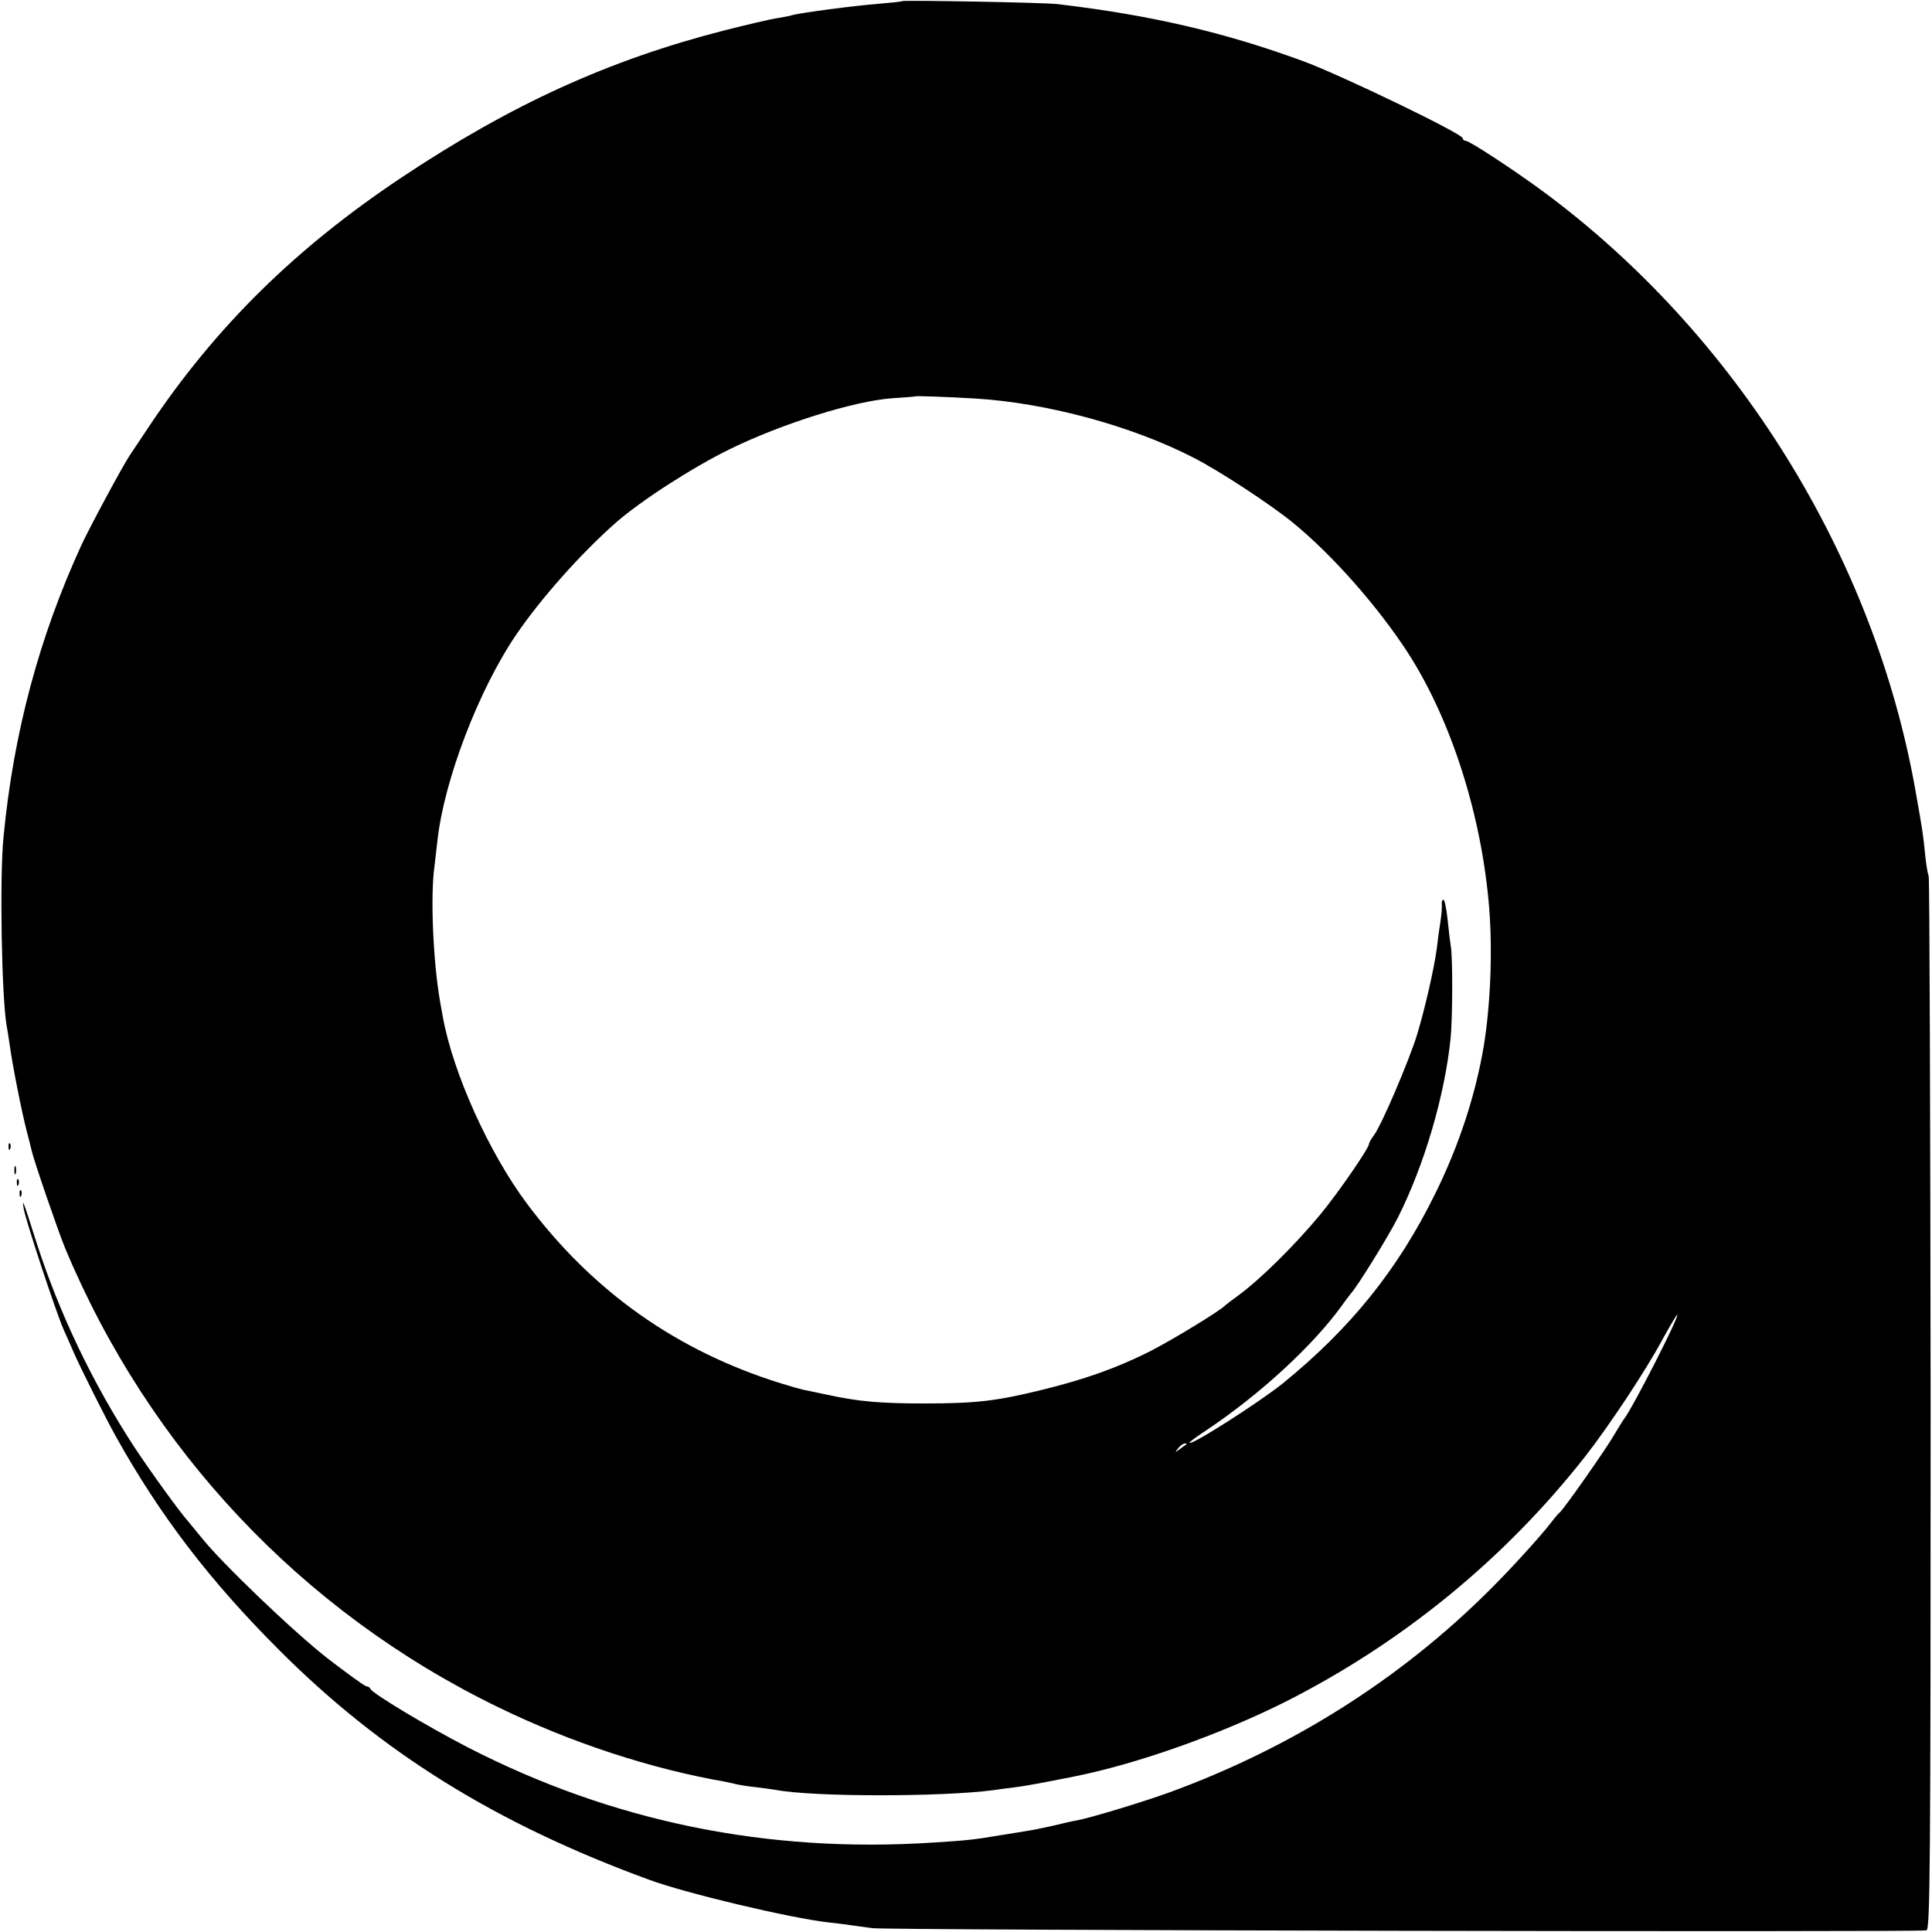 <?xml version="1.0" standalone="no"?>
<!DOCTYPE svg PUBLIC "-//W3C//DTD SVG 20010904//EN"
 "http://www.w3.org/TR/2001/REC-SVG-20010904/DTD/svg10.dtd">
<svg version="1.0" xmlns="http://www.w3.org/2000/svg"
 width="700pt" height="700pt" viewBox="0 0 700 700"
 preserveAspectRatio="xMidYMid meet">
<g transform="translate(0,700) scale(0.1,-0.1)"
fill="#000000" stroke="none">
<path d="M3269 6996 c-2 -2 -42 -6 -88 -10 -80 -6 -280 -32 -311 -41 -8 -3
-33 -7 -55 -11 -22 -3 -107 -23 -190 -44 -418 -107 -772 -268 -1170 -533 -384
-256 -674 -541 -915 -902 -29 -44 -61 -91 -70 -105 -26 -39 -144 -258 -175
-325 -153 -333 -246 -681 -282 -1055 -15 -145 -7 -584 11 -686 2 -10 7 -41 11
-69 10 -74 43 -240 61 -310 9 -33 17 -67 19 -75 7 -33 95 -289 120 -350 304
-730 859 -1320 1569 -1665 265 -129 554 -224 826 -271 14 -3 32 -7 40 -9 8 -2
38 -7 66 -10 28 -3 61 -8 74 -10 135 -26 599 -26 790 -1 14 2 48 7 75 10 42 5
103 17 220 40 228 46 523 151 756 267 426 214 801 520 1094 894 85 109 220
312 279 423 28 50 51 90 53 88 7 -7 -162 -338 -192 -376 -6 -8 -23 -36 -38
-61 -26 -46 -183 -270 -196 -279 -4 -3 -17 -18 -30 -35 -37 -49 -151 -174
-226 -248 -324 -323 -720 -572 -1163 -733 -95 -34 -282 -91 -332 -100 -14 -2
-52 -11 -85 -19 -33 -7 -73 -16 -90 -18 -16 -3 -60 -10 -98 -16 -101 -17 -122
-19 -247 -27 -601 -39 -1162 76 -1685 345 -151 78 -347 196 -353 212 -2 5 -8
9 -14 9 -6 0 -69 46 -142 102 -125 98 -383 345 -456 437 -19 24 -40 48 -45 55
-29 31 -139 183 -197 271 -151 231 -274 487 -358 750 -46 145 -51 158 -44 115
8 -45 116 -372 144 -436 12 -27 29 -65 37 -84 23 -53 115 -237 153 -305 159
-285 339 -521 590 -772 371 -372 786 -630 1340 -833 135 -50 511 -139 650
-155 30 -3 66 -8 80 -10 14 -2 50 -7 80 -11 53 -8 3789 -15 3820 -8 13 3 15
223 15 1901 -1 1044 -4 1907 -7 1918 -4 11 -10 47 -13 80 -7 69 -8 80 -35 231
-150 849 -650 1654 -1350 2171 -109 80 -266 183 -280 183 -6 0 -10 4 -10 9 0
16 -441 229 -580 280 -281 103 -548 166 -887 206 -46 6 -559 15 -564 11z m266
-1440 c259 -16 565 -99 789 -214 96 -49 283 -172 362 -237 144 -118 308 -305
415 -470 158 -245 269 -594 295 -930 12 -156 4 -348 -20 -495 -30 -178 -90
-361 -176 -535 -135 -275 -307 -488 -553 -688 -89 -71 -337 -229 -337 -214 0
3 26 22 58 43 197 131 393 312 497 458 11 16 25 33 30 40 24 26 135 206 168
271 97 191 172 446 193 655 7 75 8 298 0 335 -2 11 -7 53 -11 93 -4 39 -11 72
-15 72 -5 0 -7 -7 -6 -16 1 -9 -1 -38 -5 -63 -4 -25 -10 -68 -13 -96 -10 -75
-43 -219 -72 -315 -29 -93 -125 -319 -155 -362 -11 -14 -19 -29 -19 -33 0 -15
-110 -175 -176 -255 -92 -111 -216 -234 -299 -295 -22 -16 -42 -31 -45 -34
-17 -19 -191 -125 -275 -168 -120 -60 -237 -102 -403 -142 -153 -37 -227 -46
-412 -46 -161 0 -239 7 -350 31 -41 9 -82 17 -91 19 -9 2 -45 12 -80 23 -376
117 -681 332 -919 650 -138 184 -270 477 -306 680 -2 12 -6 34 -9 50 -26 148
-36 385 -21 492 2 19 7 62 11 95 24 218 149 545 285 745 89 131 235 295 361
406 91 80 279 201 414 267 188 92 449 174 587 184 46 3 84 6 85 7 3 2 119 -2
218 -8z m764 -3789 c-2 -1 -13 -9 -24 -17 -19 -14 -19 -14 -6 3 7 9 18 17 24
17 6 0 8 -1 6 -3z"/>
<path d="M31 2844 c0 -11 3 -14 6 -6 3 7 2 16 -1 19 -3 4 -6 -2 -5 -13z"/>
<path d="M52 2760 c0 -14 2 -19 5 -12 2 6 2 18 0 25 -3 6 -5 1 -5 -13z"/>
<path d="M61 2714 c0 -11 3 -14 6 -6 3 7 2 16 -1 19 -3 4 -6 -2 -5 -13z"/>
<path d="M71 2674 c0 -11 3 -14 6 -6 3 7 2 16 -1 19 -3 4 -6 -2 -5 -13z"/>
</g>
</svg>
